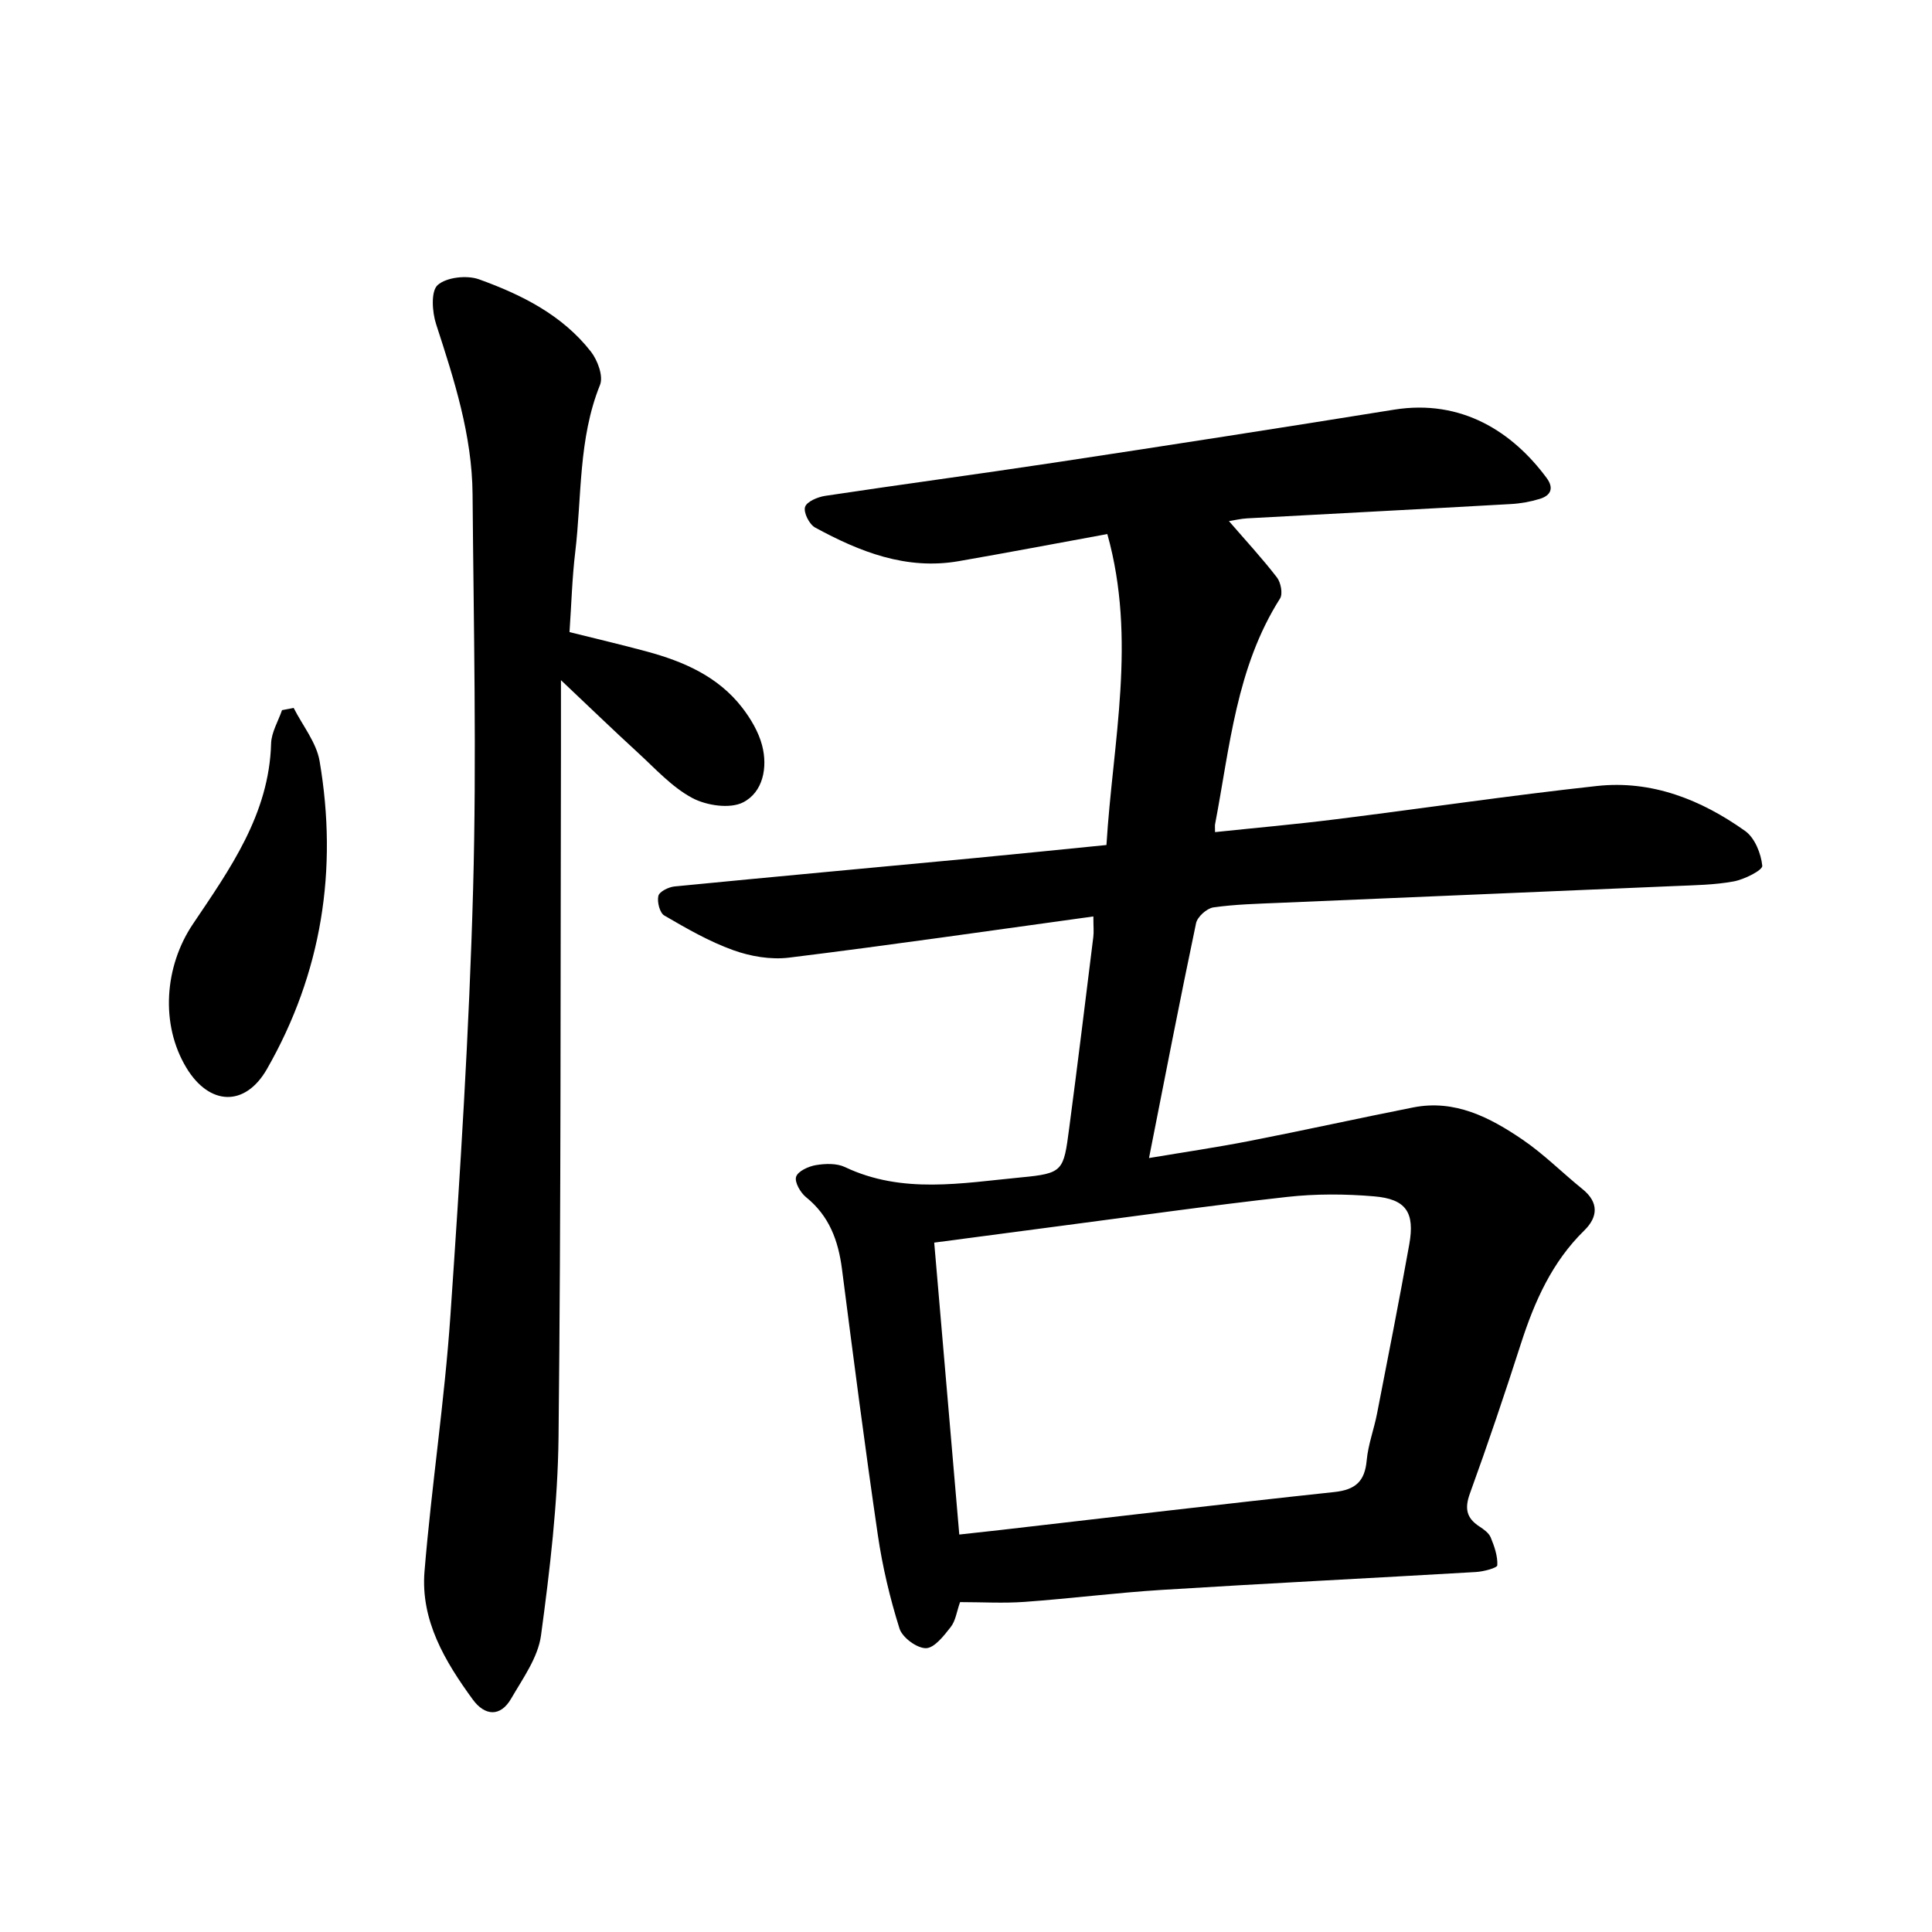 <svg enable-background="new 0 0 400 400" viewBox="0 0 400 400" xmlns="http://www.w3.org/2000/svg"><path d="m226.37 189.74c-21.36 2.94-42.17 5.96-63.03 8.53-3.76.46-7.97-.26-11.57-1.56-4.97-1.79-9.64-4.49-14.23-7.16-.95-.55-1.53-2.84-1.23-4.07.21-.89 2.12-1.83 3.34-1.95 20.65-2.02 41.32-3.91 61.98-5.86 8.98-.85 17.95-1.78 27.45-2.72 1.3-21.37 6.31-42.45.18-64.38-10.61 1.94-20.67 3.86-30.76 5.61-10.86 1.89-20.5-1.93-29.74-6.96-1.21-.66-2.44-3.12-2.08-4.26.34-1.11 2.63-2.07 4.18-2.3 15.8-2.38 31.64-4.49 47.43-6.88 23.45-3.55 46.9-7.19 70.32-10.96 14.06-2.26 24.6 4.67 31.59 14.12 1.58 2.13.88 3.64-1.38 4.34-1.94.6-4.01.97-6.04 1.08-18.19 1.03-36.39 1.97-54.58 2.96-1.32.07-2.63.4-3.76.57 3.5 4.05 6.9 7.72 9.94 11.67.8 1.04 1.25 3.38.64 4.35-9.07 14.28-10.39 30.75-13.45 46.73-.06.3-.01.63-.01 1.64 8.35-.88 16.66-1.61 24.93-2.65 18.05-2.25 36.06-4.93 54.14-6.9 11.36-1.24 21.58 2.84 30.69 9.32 1.99 1.42 3.29 4.67 3.54 7.2.09.92-3.71 2.83-5.93 3.24-4.02.74-8.17.78-12.28.96-27.23 1.18-54.46 2.3-81.69 3.47-4.59.2-9.21.3-13.75.95-1.36.2-3.3 1.94-3.58 3.27-3.35 15.93-6.44 31.91-9.74 48.62 7.21-1.21 14.03-2.21 20.79-3.53 11.32-2.21 22.59-4.71 33.91-6.95 8.62-1.7 15.86 2.06 22.6 6.64 4.44 3.02 8.28 6.9 12.47 10.29 3.43 2.77 3.14 5.81.36 8.53-6.69 6.54-10.3 14.68-13.11 23.39-3.35 10.41-6.84 20.77-10.57 31.05-1.12 3.08-.77 5.08 1.92 6.84.92.6 1.98 1.35 2.37 2.28.76 1.84 1.47 3.87 1.37 5.78-.03.55-2.85 1.3-4.43 1.39-21.68 1.27-43.36 2.35-65.03 3.7-9.48.59-18.92 1.8-28.39 2.48-4.4.32-8.84.05-13.38.05-.7 1.98-.92 3.86-1.92 5.14-1.42 1.81-3.39 4.38-5.15 4.4-1.88.01-4.89-2.21-5.47-4.07-1.98-6.29-3.52-12.8-4.48-19.33-2.69-18.34-5.06-36.73-7.43-55.11-.76-5.88-2.63-10.99-7.43-14.86-1.17-.94-2.43-3.14-2.06-4.24.38-1.16 2.58-2.16 4.12-2.41 1.94-.32 4.28-.4 5.99.41 11.89 5.65 24.25 3.3 36.43 2.14 8.78-.83 8.83-1.34 9.99-10.16 1.75-13.2 3.36-26.42 5-39.64.13-1.03.01-2.13.01-4.23zm-27.76 127.97c3.34-.37 5.84-.63 8.35-.92 23.1-2.65 46.19-5.41 69.3-7.88 4.38-.47 6.31-2.21 6.7-6.56.3-3.28 1.52-6.46 2.15-9.72 2.27-11.65 4.57-23.29 6.66-34.97 1.19-6.65-.65-9.41-7.28-9.97-5.96-.51-12.06-.54-18 .12-16.03 1.79-32 4.06-48 6.15-8.25 1.08-16.51 2.18-25.07 3.31 1.74 20.27 3.44 40.1 5.19 60.44z"/><path d="m117.91 130.87c5.42 1.35 10.75 2.6 16.04 4.03 7.61 2.06 14.72 5.16 19.7 11.59 1.79 2.32 3.41 5.05 4.14 7.85 1.19 4.58.17 9.68-3.94 11.78-2.73 1.39-7.59.66-10.53-.91-4.21-2.25-7.63-6.06-11.23-9.36-5.21-4.77-10.28-9.68-15.95-15.03 0 4.78.01 9.32 0 13.86-.11 47.6.02 95.2-.5 142.8-.15 13.73-1.79 27.49-3.63 41.12-.62 4.56-3.75 8.88-6.17 13.06-2.26 3.92-5.5 3.56-7.94.23-5.76-7.89-10.84-16.38-10.01-26.54 1.45-17.67 4.15-35.25 5.36-52.93 2.02-29.42 3.89-58.87 4.7-88.33.75-27.24.11-54.51-.11-81.77-.1-12.2-3.8-23.69-7.54-35.18-.83-2.54-1.12-6.84.31-8.12 1.83-1.63 6.05-2.09 8.56-1.19 8.8 3.17 17.23 7.37 23.17 14.97 1.39 1.78 2.61 5.09 1.89 6.88-4.52 11.2-3.75 23.09-5.14 34.68-.64 5.32-.78 10.71-1.18 16.51z"/><path d="m60.8 146.57c1.85 3.66 4.71 7.15 5.37 11.01 3.82 22.45.46 43.89-10.9 63.75-4.53 7.92-11.94 7.59-16.68-.26-5.45-9.02-4.53-21.01 1.34-29.74 7.67-11.41 15.79-22.73 16.2-37.4.07-2.32 1.47-4.6 2.26-6.9.8-.15 1.61-.3 2.41-.46z"/></svg>